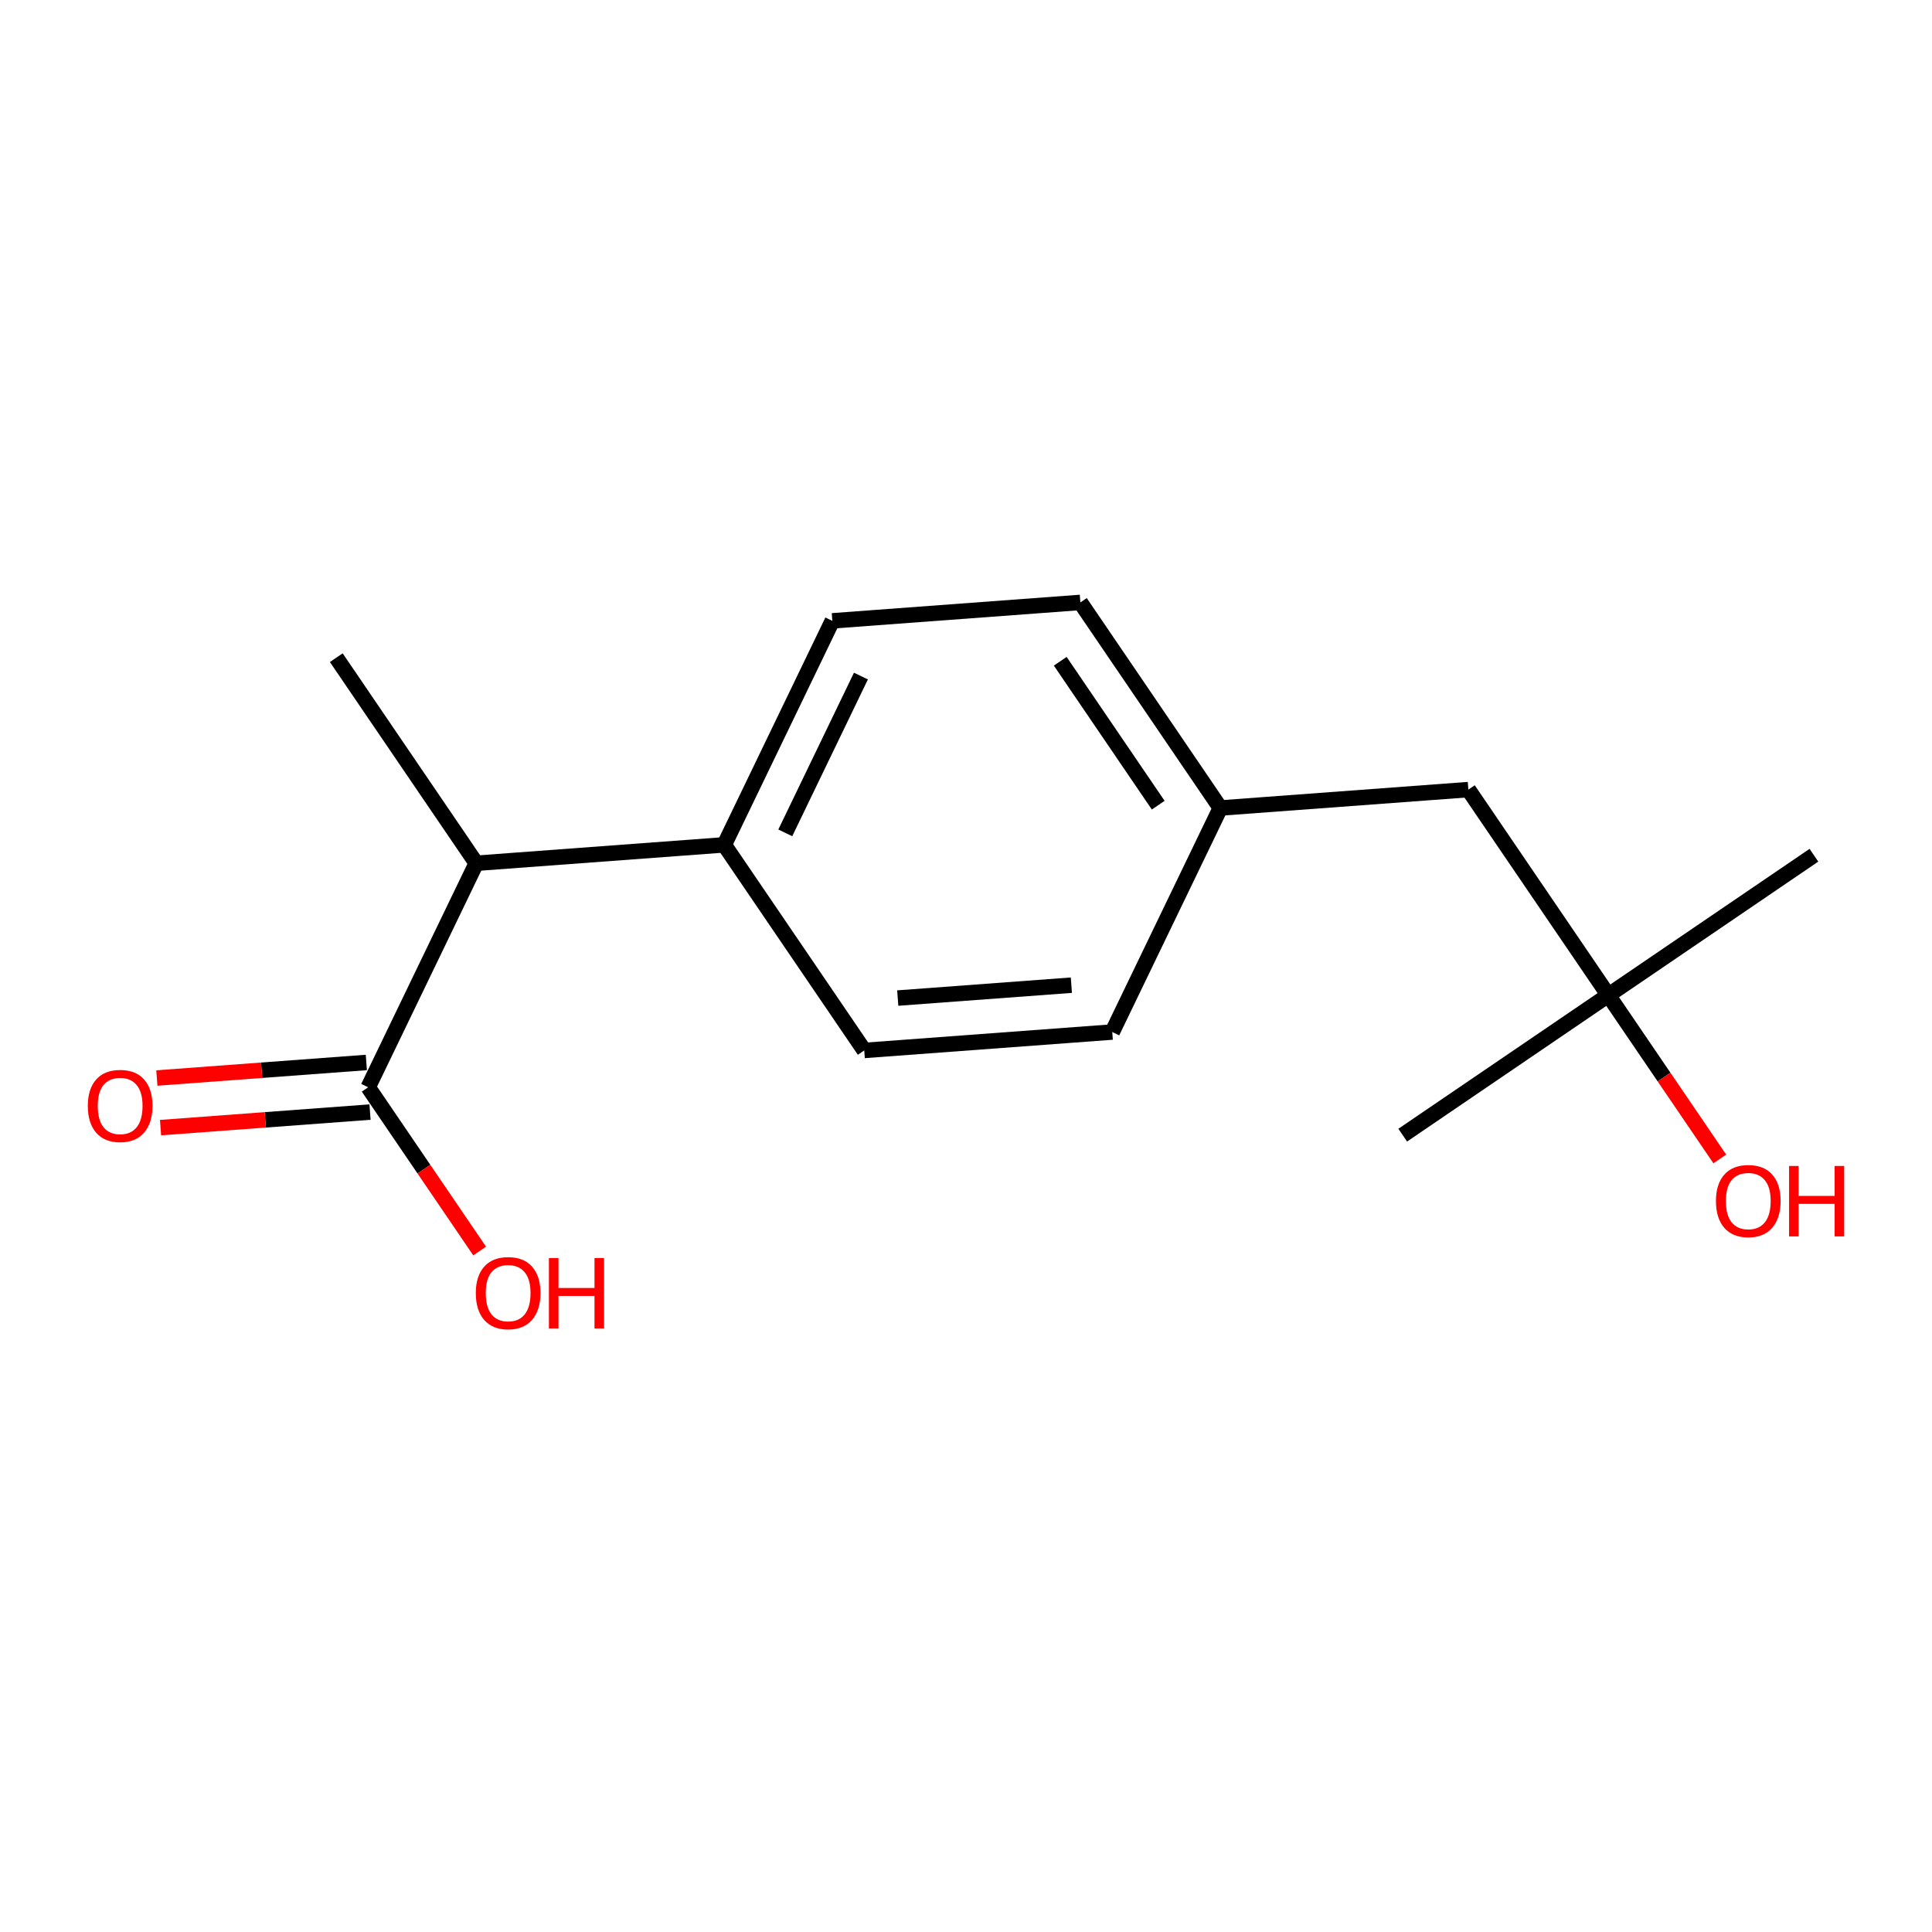 <?xml version='1.0' encoding='iso-8859-1'?>
<svg version='1.1' baseProfile='full'
              xmlns='http://www.w3.org/2000/svg'
                      xmlns:rdkit='http://www.rdkit.org/xml'
                      xmlns:xlink='http://www.w3.org/1999/xlink'
                  xml:space='preserve'
width='250px' height='250px' viewBox='0 0 250 250'>
<!-- END OF HEADER -->
<rect style='opacity:1.0;fill:#FFFFFF;stroke:none' width='250' height='250' x='0' y='0'> </rect>
<path class='bond-0 atom-0 atom-8' d='M 43.515,85.103 L 61.626,111.706' style='fill:none;fill-rule:evenodd;stroke:#000000;stroke-width:2.0px;stroke-linecap:butt;stroke-linejoin:miter;stroke-opacity:1' />
<path class='bond-1 atom-1 atom-12' d='M 181.512,146.889 L 208.116,128.778' style='fill:none;fill-rule:evenodd;stroke:#000000;stroke-width:2.0px;stroke-linecap:butt;stroke-linejoin:miter;stroke-opacity:1' />
<path class='bond-2 atom-2 atom-12' d='M 234.719,110.667 L 208.116,128.778' style='fill:none;fill-rule:evenodd;stroke:#000000;stroke-width:2.0px;stroke-linecap:butt;stroke-linejoin:miter;stroke-opacity:1' />
<path class='bond-3 atom-3 atom-5' d='M 143.926,133.544 L 111.832,135.927' style='fill:none;fill-rule:evenodd;stroke:#000000;stroke-width:2.0px;stroke-linecap:butt;stroke-linejoin:miter;stroke-opacity:1' />
<path class='bond-3 atom-3 atom-5' d='M 138.635,127.482 L 116.169,129.15' style='fill:none;fill-rule:evenodd;stroke:#000000;stroke-width:2.0px;stroke-linecap:butt;stroke-linejoin:miter;stroke-opacity:1' />
<path class='bond-4 atom-3 atom-9' d='M 143.926,133.544 L 157.91,104.557' style='fill:none;fill-rule:evenodd;stroke:#000000;stroke-width:2.0px;stroke-linecap:butt;stroke-linejoin:miter;stroke-opacity:1' />
<path class='bond-5 atom-4 atom-6' d='M 139.799,77.954 L 107.704,80.337' style='fill:none;fill-rule:evenodd;stroke:#000000;stroke-width:2.0px;stroke-linecap:butt;stroke-linejoin:miter;stroke-opacity:1' />
<path class='bond-6 atom-4 atom-9' d='M 139.799,77.954 L 157.91,104.557' style='fill:none;fill-rule:evenodd;stroke:#000000;stroke-width:2.0px;stroke-linecap:butt;stroke-linejoin:miter;stroke-opacity:1' />
<path class='bond-6 atom-4 atom-9' d='M 137.195,85.567 L 149.873,104.189' style='fill:none;fill-rule:evenodd;stroke:#000000;stroke-width:2.0px;stroke-linecap:butt;stroke-linejoin:miter;stroke-opacity:1' />
<path class='bond-7 atom-5 atom-10' d='M 111.832,135.927 L 93.721,109.323' style='fill:none;fill-rule:evenodd;stroke:#000000;stroke-width:2.0px;stroke-linecap:butt;stroke-linejoin:miter;stroke-opacity:1' />
<path class='bond-8 atom-6 atom-10' d='M 107.704,80.337 L 93.721,109.323' style='fill:none;fill-rule:evenodd;stroke:#000000;stroke-width:2.0px;stroke-linecap:butt;stroke-linejoin:miter;stroke-opacity:1' />
<path class='bond-8 atom-6 atom-10' d='M 111.404,87.482 L 101.615,107.772' style='fill:none;fill-rule:evenodd;stroke:#000000;stroke-width:2.0px;stroke-linecap:butt;stroke-linejoin:miter;stroke-opacity:1' />
<path class='bond-9 atom-7 atom-9' d='M 190.005,102.175 L 157.91,104.557' style='fill:none;fill-rule:evenodd;stroke:#000000;stroke-width:2.0px;stroke-linecap:butt;stroke-linejoin:miter;stroke-opacity:1' />
<path class='bond-10 atom-7 atom-12' d='M 190.005,102.175 L 208.116,128.778' style='fill:none;fill-rule:evenodd;stroke:#000000;stroke-width:2.0px;stroke-linecap:butt;stroke-linejoin:miter;stroke-opacity:1' />
<path class='bond-11 atom-8 atom-10' d='M 61.626,111.706 L 93.721,109.323' style='fill:none;fill-rule:evenodd;stroke:#000000;stroke-width:2.0px;stroke-linecap:butt;stroke-linejoin:miter;stroke-opacity:1' />
<path class='bond-12 atom-8 atom-11' d='M 61.626,111.706 L 47.642,140.692' style='fill:none;fill-rule:evenodd;stroke:#000000;stroke-width:2.0px;stroke-linecap:butt;stroke-linejoin:miter;stroke-opacity:1' />
<path class='bond-13 atom-11 atom-13' d='M 47.404,137.483 L 33.851,138.489' style='fill:none;fill-rule:evenodd;stroke:#000000;stroke-width:2.0px;stroke-linecap:butt;stroke-linejoin:miter;stroke-opacity:1' />
<path class='bond-13 atom-11 atom-13' d='M 33.851,138.489 L 20.297,139.495' style='fill:none;fill-rule:evenodd;stroke:#FF0000;stroke-width:2.0px;stroke-linecap:butt;stroke-linejoin:miter;stroke-opacity:1' />
<path class='bond-13 atom-11 atom-13' d='M 47.88,143.902 L 34.327,144.908' style='fill:none;fill-rule:evenodd;stroke:#000000;stroke-width:2.0px;stroke-linecap:butt;stroke-linejoin:miter;stroke-opacity:1' />
<path class='bond-13 atom-11 atom-13' d='M 34.327,144.908 L 20.774,145.914' style='fill:none;fill-rule:evenodd;stroke:#FF0000;stroke-width:2.0px;stroke-linecap:butt;stroke-linejoin:miter;stroke-opacity:1' />
<path class='bond-14 atom-11 atom-14' d='M 47.642,140.692 L 54.855,151.287' style='fill:none;fill-rule:evenodd;stroke:#000000;stroke-width:2.0px;stroke-linecap:butt;stroke-linejoin:miter;stroke-opacity:1' />
<path class='bond-14 atom-11 atom-14' d='M 54.855,151.287 L 62.068,161.883' style='fill:none;fill-rule:evenodd;stroke:#FF0000;stroke-width:2.0px;stroke-linecap:butt;stroke-linejoin:miter;stroke-opacity:1' />
<path class='bond-15 atom-12 atom-15' d='M 208.116,128.778 L 215.328,139.373' style='fill:none;fill-rule:evenodd;stroke:#000000;stroke-width:2.0px;stroke-linecap:butt;stroke-linejoin:miter;stroke-opacity:1' />
<path class='bond-15 atom-12 atom-15' d='M 215.328,139.373 L 222.541,149.968' style='fill:none;fill-rule:evenodd;stroke:#FF0000;stroke-width:2.0px;stroke-linecap:butt;stroke-linejoin:miter;stroke-opacity:1' />
<path  class='atom-13' d='M 11.364 143.101
Q 11.364 140.913, 12.445 139.69
Q 13.526 138.467, 15.547 138.467
Q 17.569 138.467, 18.65 139.69
Q 19.731 140.913, 19.731 143.101
Q 19.731 145.315, 18.637 146.577
Q 17.543 147.825, 15.547 147.825
Q 13.539 147.825, 12.445 146.577
Q 11.364 145.328, 11.364 143.101
M 15.547 146.796
Q 16.938 146.796, 17.684 145.869
Q 18.444 144.929, 18.444 143.101
Q 18.444 141.312, 17.684 140.411
Q 16.938 139.497, 15.547 139.497
Q 14.157 139.497, 13.398 140.398
Q 12.651 141.299, 12.651 143.101
Q 12.651 144.942, 13.398 145.869
Q 14.157 146.796, 15.547 146.796
' fill='#FF0000'/>
<path  class='atom-14' d='M 61.569 167.321
Q 61.569 165.133, 62.651 163.91
Q 63.732 162.687, 65.753 162.687
Q 67.774 162.687, 68.856 163.91
Q 69.937 165.133, 69.937 167.321
Q 69.937 169.536, 68.843 170.797
Q 67.749 172.046, 65.753 172.046
Q 63.745 172.046, 62.651 170.797
Q 61.569 169.549, 61.569 167.321
M 65.753 171.016
Q 67.143 171.016, 67.89 170.089
Q 68.65 169.149, 68.65 167.321
Q 68.65 165.532, 67.89 164.631
Q 67.143 163.717, 65.753 163.717
Q 64.363 163.717, 63.603 164.618
Q 62.857 165.519, 62.857 167.321
Q 62.857 169.162, 63.603 170.089
Q 64.363 171.016, 65.753 171.016
' fill='#FF0000'/>
<path  class='atom-14' d='M 71.031 162.79
L 72.267 162.79
L 72.267 166.665
L 76.927 166.665
L 76.927 162.79
L 78.163 162.79
L 78.163 171.904
L 76.927 171.904
L 76.927 167.695
L 72.267 167.695
L 72.267 171.904
L 71.031 171.904
L 71.031 162.79
' fill='#FF0000'/>
<path  class='atom-15' d='M 222.043 155.407
Q 222.043 153.219, 223.124 151.996
Q 224.205 150.773, 226.227 150.773
Q 228.248 150.773, 229.329 151.996
Q 230.41 153.219, 230.41 155.407
Q 230.41 157.621, 229.316 158.883
Q 228.222 160.131, 226.227 160.131
Q 224.218 160.131, 223.124 158.883
Q 222.043 157.634, 222.043 155.407
M 226.227 159.102
Q 227.617 159.102, 228.364 158.175
Q 229.123 157.235, 229.123 155.407
Q 229.123 153.618, 228.364 152.717
Q 227.617 151.803, 226.227 151.803
Q 224.836 151.803, 224.077 152.704
Q 223.33 153.605, 223.33 155.407
Q 223.33 157.248, 224.077 158.175
Q 224.836 159.102, 226.227 159.102
' fill='#FF0000'/>
<path  class='atom-15' d='M 231.505 150.876
L 232.74 150.876
L 232.74 154.75
L 237.401 154.75
L 237.401 150.876
L 238.636 150.876
L 238.636 159.99
L 237.401 159.99
L 237.401 155.78
L 232.74 155.78
L 232.74 159.99
L 231.505 159.99
L 231.505 150.876
' fill='#FF0000'/>
</svg>
